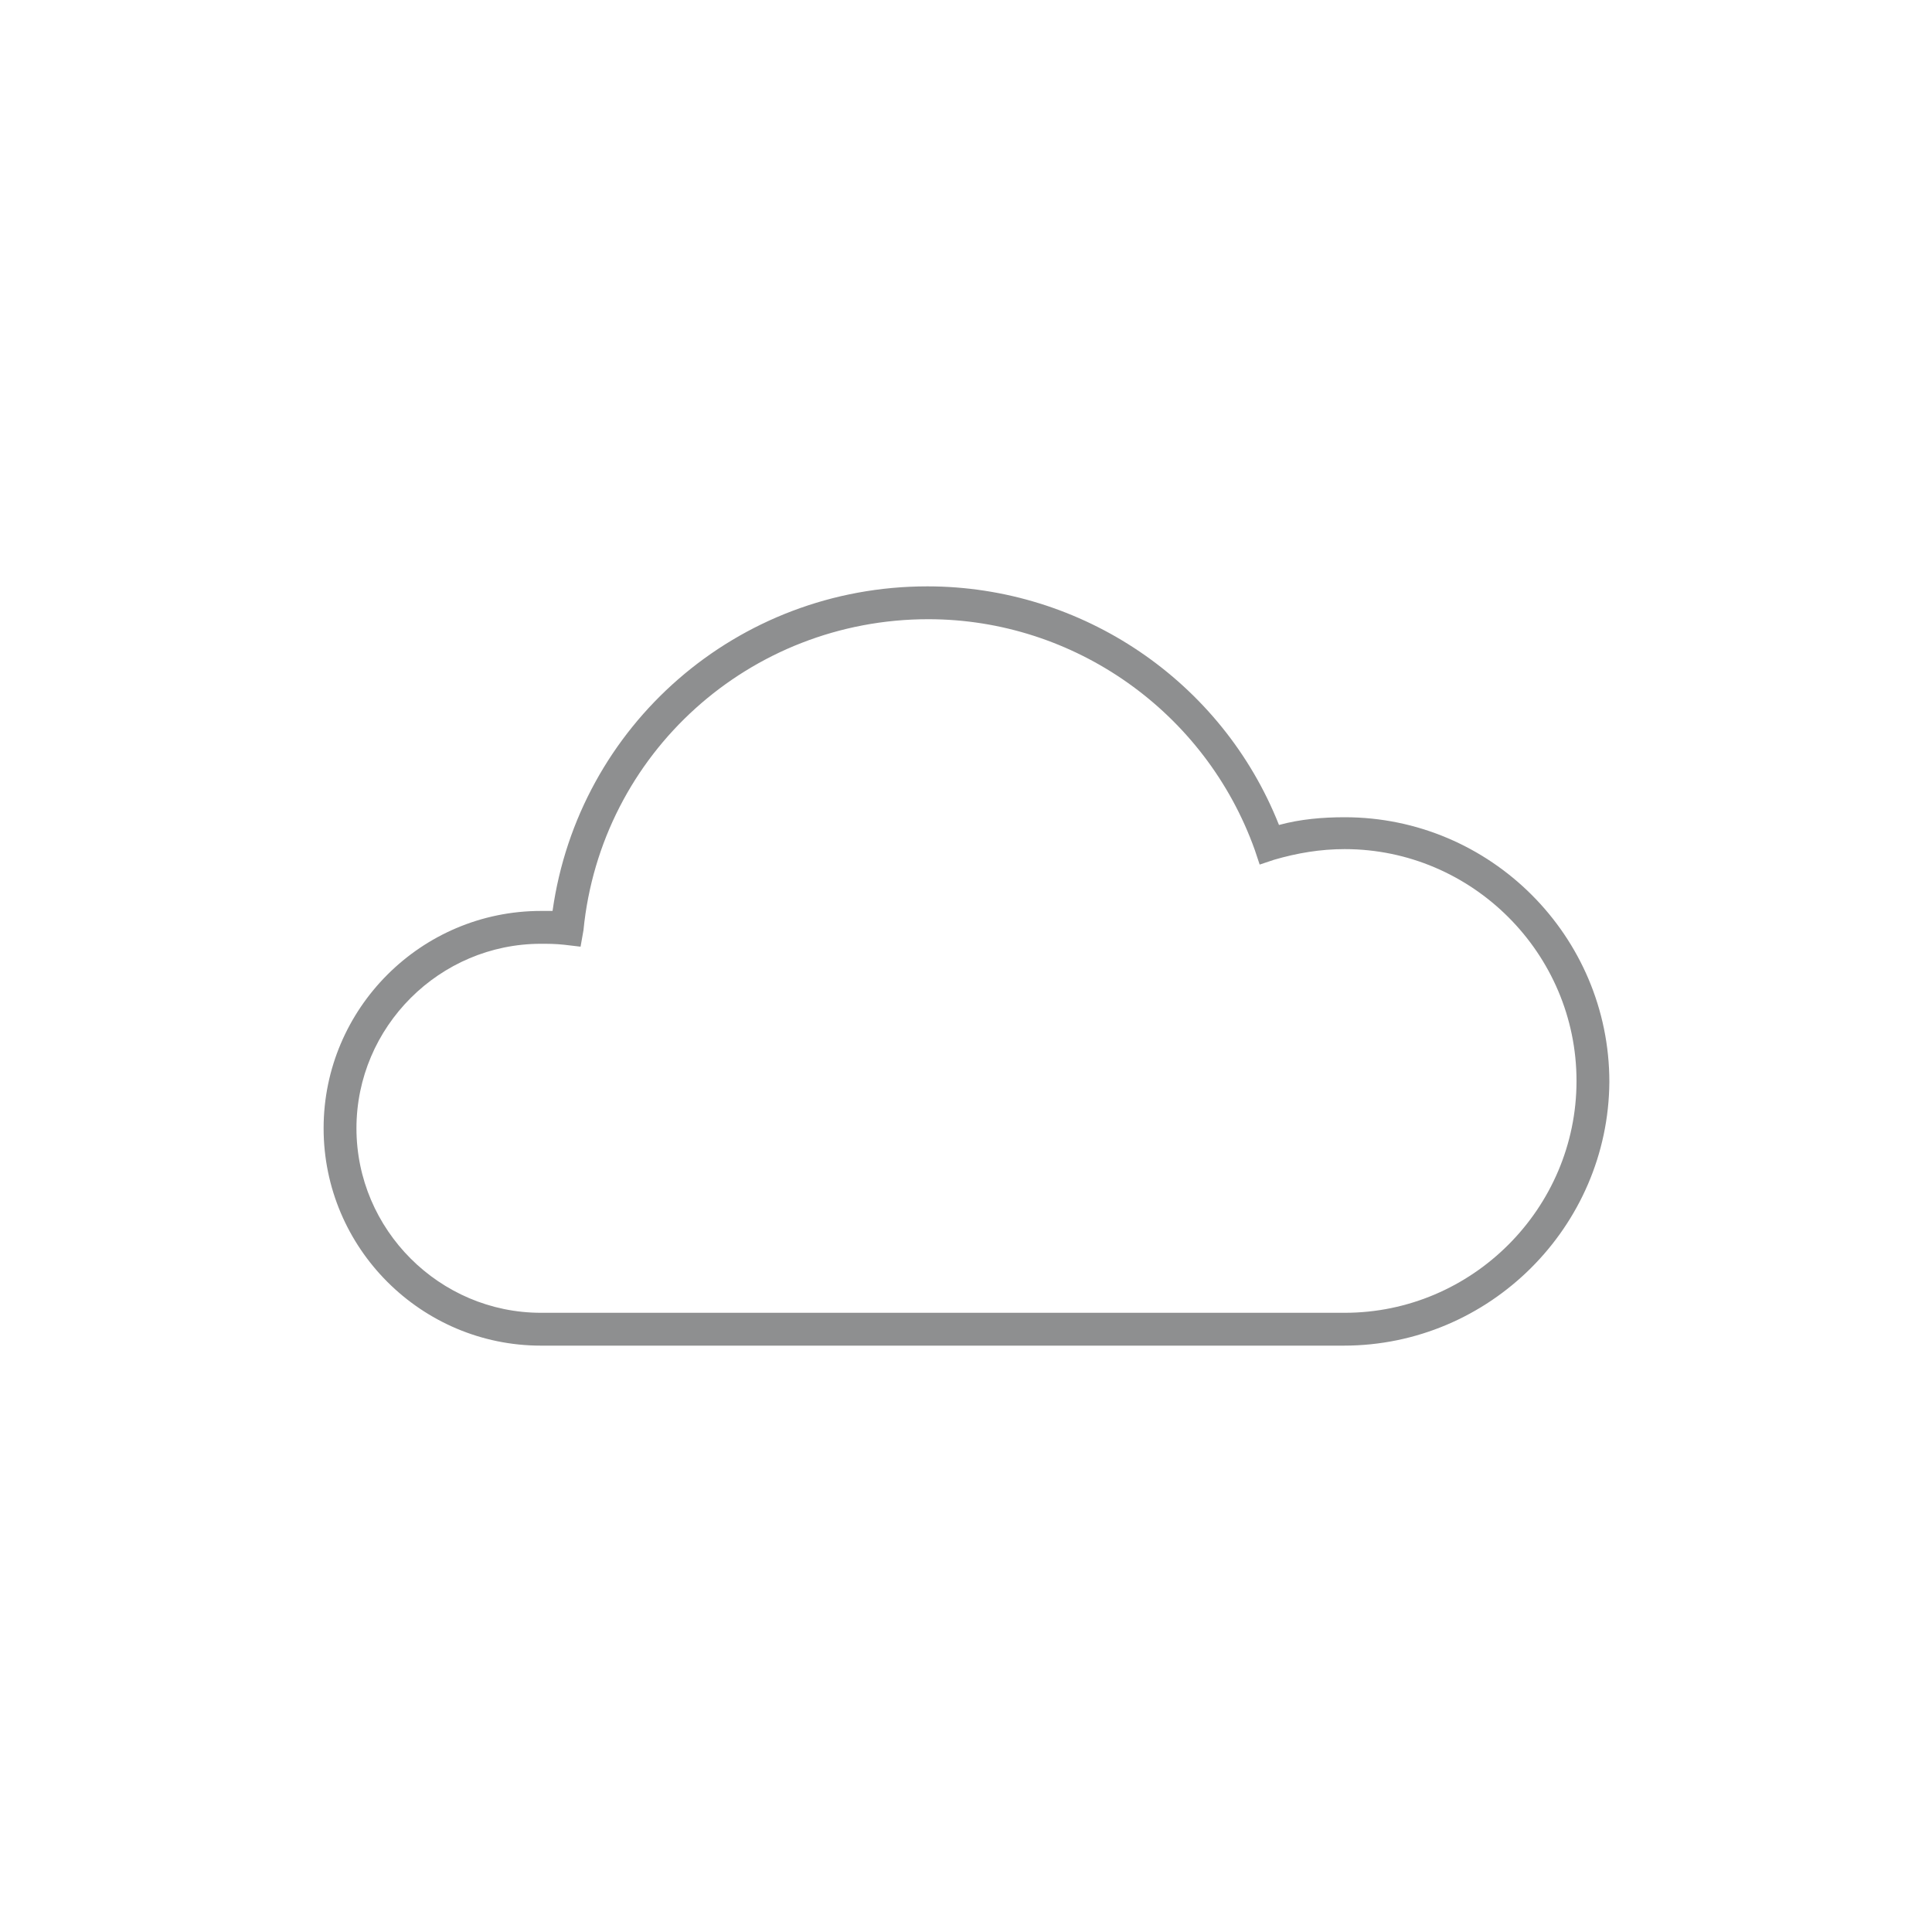 <?xml version="1.0" encoding="utf-8"?>
<!-- Generator: Adobe Illustrator 18.1.1, SVG Export Plug-In . SVG Version: 6.00 Build 0)  -->
<!DOCTYPE svg PUBLIC "-//W3C//DTD SVG 1.1//EN" "http://www.w3.org/Graphics/SVG/1.1/DTD/svg11.dtd">
<svg version="1.1" id="k_1_" xmlns="http://www.w3.org/2000/svg" xmlns:xlink="http://www.w3.org/1999/xlink" x="0px" y="0px"
	 viewBox="0 0 200 200" enable-background="new 0 0 200 200" xml:space="preserve">
<g>
	<path fill="#8E8F90" d="M139.1,139.3H56c-12.4,0-22.5-10.1-22.5-22.5S43.6,94.3,56,94.3c0.4,0,0.8,0,1.2,0
		C59.9,75.1,76.3,60.7,96,60.7c16,0,30.5,9.8,36.4,24.7c2.2-0.6,4.5-0.8,6.8-0.8c15.1,0,27.4,12.3,27.4,27.4
		C166.5,127,154.2,139.3,139.1,139.3z M56,97.7c-10.5,0-19.1,8.6-19.1,19.1s8.6,19.1,19.1,19.1h83.2c13.2,0,24-10.8,24-24
		s-10.8-24-24-24c-2.5,0-4.9,0.4-7.3,1.1l-1.5,0.5l-0.5-1.5c-5.1-14.3-18.7-23.9-33.8-23.9c-18.5,0-33.9,13.9-35.7,32.2L60.1,98
		l-1.7-0.2C57.5,97.7,56.7,97.7,56,97.7z"/>
</g>
</svg>
